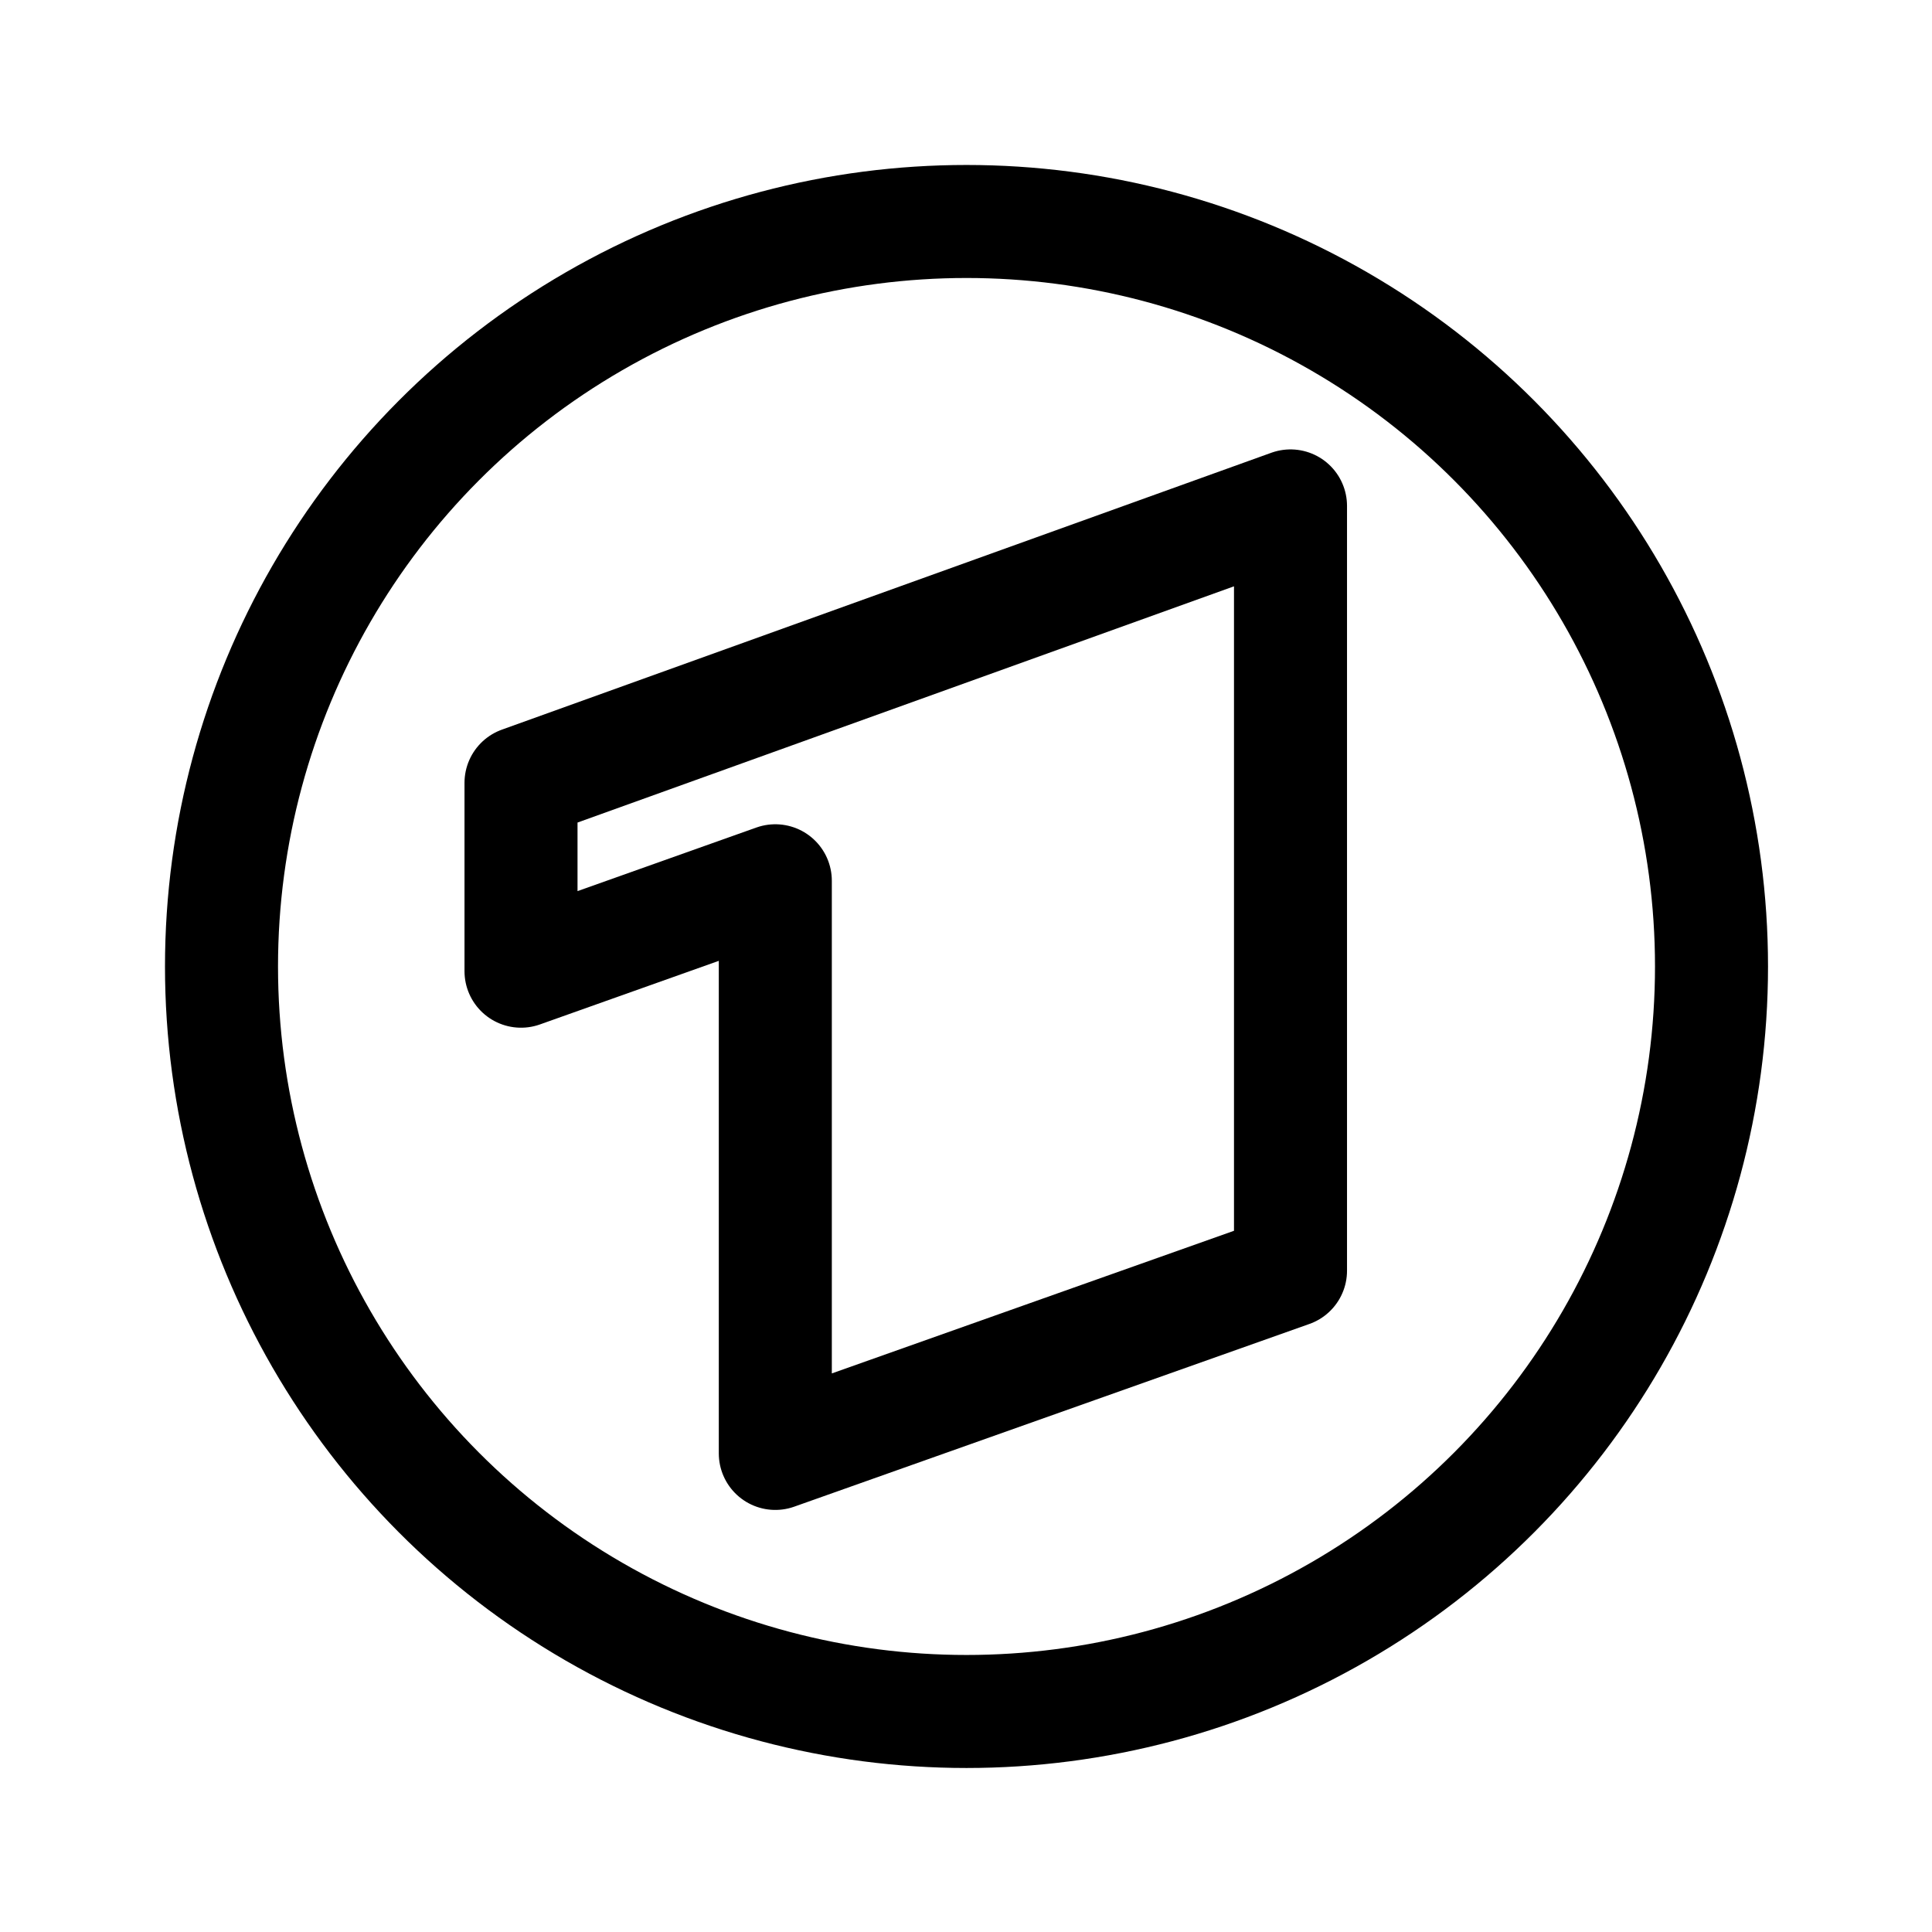 <?xml version="1.0" encoding="utf-8"?><!-- Uploaded to: SVG Repo, www.svgrepo.com, Generator: SVG Repo Mixer Tools -->
<svg width="800px" height="800px" viewBox="0 0 192 192" xmlns="http://www.w3.org/2000/svg">

<g fill="none" stroke="#000000" stroke-linecap="round" stroke-linejoin="round" stroke-width="12" transform="translate(5.82 6.66) scale(.936)">

<path d="M130.8 127.8V46.6L49.1 76v20l27-9.6v60.8z"/>

<circle cx="96.4" cy="95.5" r="79.1"/>

</g>

</svg>